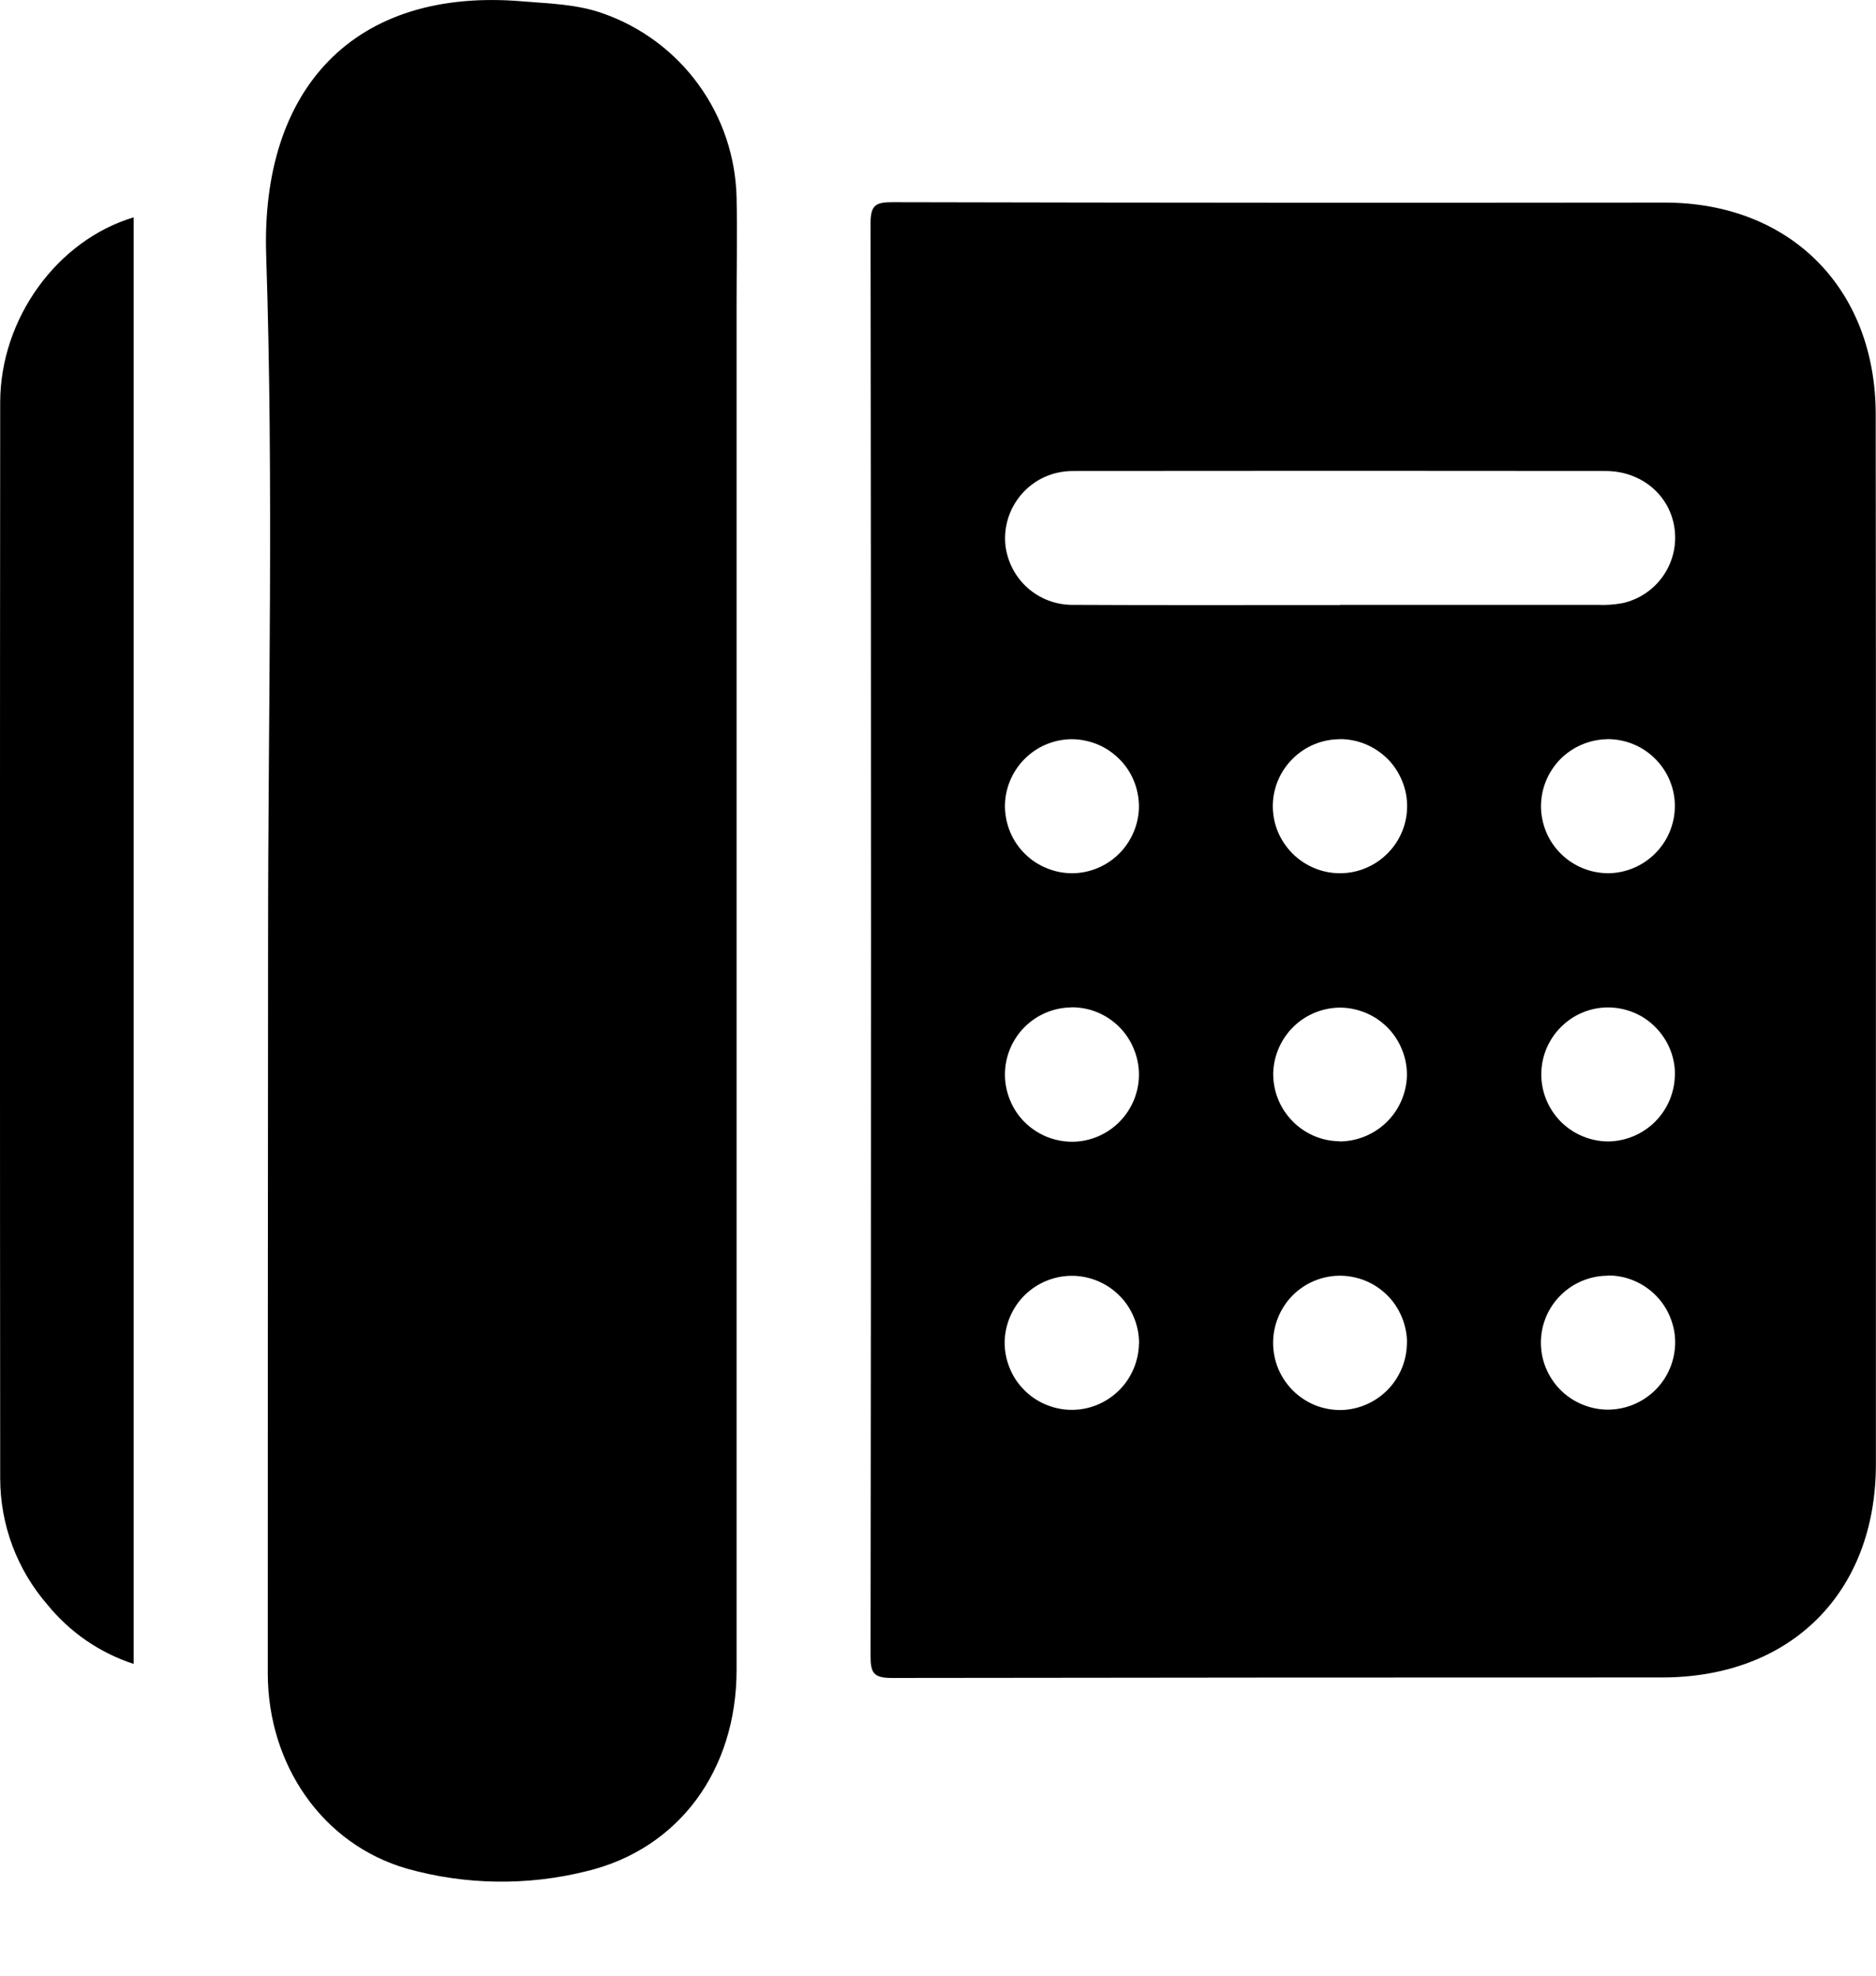 <svg width="19" height="20" viewBox="0 0 19 20" fill="none" xmlns="http://www.w3.org/2000/svg">
<path d="M18.999 9.52C18.999 11.287 18.999 13.054 18.999 14.822C18.999 16.122 18.138 16.981 16.833 16.981C14.232 16.981 11.631 16.982 9.03 16.986C8.846 16.986 8.817 16.933 8.817 16.765C8.823 11.928 8.823 7.093 8.817 2.259C8.817 2.075 8.87 2.047 9.039 2.047C11.646 2.053 14.254 2.054 16.861 2.051C18.131 2.051 18.997 2.921 18.997 4.197C18.999 5.972 19 7.747 18.999 9.52ZM13.572 6.123H16.179C16.264 6.127 16.348 6.121 16.432 6.106C16.595 6.07 16.74 5.975 16.838 5.839C16.936 5.703 16.98 5.536 16.962 5.369C16.924 5.023 16.633 4.768 16.261 4.768C14.468 4.766 12.675 4.766 10.882 4.768C10.818 4.767 10.755 4.774 10.694 4.789C10.535 4.829 10.396 4.925 10.302 5.06C10.208 5.194 10.166 5.358 10.183 5.521C10.203 5.687 10.283 5.841 10.408 5.952C10.534 6.063 10.696 6.124 10.864 6.123C11.767 6.128 12.669 6.124 13.572 6.125V6.123ZM10.869 8.84C11.047 8.836 11.216 8.763 11.341 8.635C11.465 8.508 11.535 8.337 11.535 8.16C11.534 8.07 11.516 7.981 11.481 7.898C11.446 7.815 11.395 7.74 11.33 7.678C11.266 7.615 11.19 7.565 11.107 7.532C11.023 7.499 10.934 7.482 10.844 7.483C10.666 7.487 10.497 7.56 10.372 7.688C10.248 7.815 10.178 7.986 10.178 8.164C10.179 8.253 10.197 8.342 10.232 8.425C10.267 8.508 10.318 8.583 10.383 8.646C10.447 8.709 10.523 8.758 10.607 8.791C10.69 8.825 10.779 8.841 10.869 8.84ZM13.571 7.483C13.393 7.483 13.222 7.553 13.095 7.678C12.967 7.803 12.894 7.972 12.891 8.151C12.89 8.241 12.906 8.33 12.94 8.414C12.974 8.497 13.024 8.573 13.087 8.637C13.15 8.701 13.226 8.752 13.309 8.787C13.392 8.822 13.481 8.84 13.571 8.84C13.749 8.84 13.92 8.77 14.047 8.645C14.175 8.52 14.248 8.351 14.251 8.173C14.253 8.082 14.236 7.993 14.202 7.909C14.169 7.826 14.119 7.749 14.056 7.685C13.992 7.621 13.917 7.57 13.834 7.535C13.751 7.5 13.661 7.482 13.571 7.482V7.483ZM16.278 7.483C16.1 7.486 15.93 7.558 15.804 7.684C15.679 7.811 15.608 7.981 15.607 8.16C15.607 8.249 15.625 8.338 15.659 8.421C15.694 8.504 15.744 8.579 15.808 8.642C15.871 8.705 15.947 8.755 16.03 8.789C16.113 8.823 16.202 8.84 16.292 8.84C16.469 8.837 16.639 8.765 16.764 8.639C16.89 8.513 16.961 8.343 16.963 8.165C16.964 8.075 16.946 7.986 16.912 7.903C16.878 7.82 16.827 7.744 16.763 7.681C16.7 7.617 16.624 7.567 16.541 7.533C16.457 7.499 16.368 7.482 16.278 7.482V7.483ZM10.847 10.198C10.668 10.201 10.498 10.274 10.373 10.401C10.248 10.528 10.178 10.7 10.178 10.878C10.178 10.968 10.196 11.057 10.231 11.14C10.265 11.223 10.316 11.299 10.38 11.362C10.444 11.425 10.521 11.475 10.604 11.509C10.688 11.542 10.777 11.559 10.867 11.558C11.045 11.555 11.215 11.482 11.34 11.354C11.465 11.227 11.535 11.056 11.535 10.878C11.535 10.788 11.517 10.699 11.482 10.616C11.448 10.532 11.397 10.457 11.333 10.393C11.269 10.33 11.193 10.28 11.11 10.246C11.026 10.212 10.937 10.196 10.847 10.197V10.198ZM13.564 11.555C13.741 11.555 13.912 11.486 14.04 11.363C14.168 11.24 14.243 11.071 14.249 10.894C14.251 10.804 14.235 10.715 14.202 10.632C14.17 10.549 14.121 10.473 14.059 10.408C13.997 10.344 13.922 10.292 13.841 10.257C13.758 10.221 13.67 10.202 13.581 10.2C13.403 10.199 13.232 10.267 13.104 10.39C12.976 10.514 12.901 10.682 12.895 10.86C12.894 10.949 12.909 11.038 12.942 11.121C12.975 11.205 13.024 11.281 13.086 11.345C13.148 11.41 13.222 11.461 13.304 11.497C13.386 11.533 13.474 11.552 13.564 11.553V11.555ZM16.964 10.883C16.965 10.793 16.948 10.704 16.914 10.621C16.88 10.538 16.83 10.463 16.767 10.399C16.704 10.335 16.629 10.284 16.546 10.25C16.463 10.216 16.374 10.198 16.284 10.198C16.106 10.199 15.936 10.27 15.81 10.396C15.684 10.521 15.612 10.691 15.61 10.869C15.609 10.959 15.626 11.048 15.66 11.131C15.694 11.214 15.744 11.29 15.807 11.354C15.87 11.417 15.945 11.468 16.028 11.502C16.111 11.537 16.2 11.555 16.29 11.555C16.468 11.552 16.638 11.48 16.764 11.354C16.889 11.228 16.961 11.058 16.963 10.88L16.964 10.883ZM11.536 13.604C11.537 13.514 11.52 13.424 11.486 13.341C11.453 13.258 11.403 13.181 11.339 13.117C11.276 13.053 11.201 13.003 11.118 12.968C11.035 12.933 10.946 12.915 10.856 12.915C10.677 12.915 10.506 12.986 10.379 13.11C10.252 13.235 10.179 13.405 10.175 13.583C10.174 13.673 10.191 13.763 10.225 13.846C10.258 13.93 10.308 14.006 10.372 14.07C10.435 14.134 10.51 14.185 10.593 14.219C10.676 14.254 10.765 14.272 10.856 14.272C11.034 14.272 11.206 14.201 11.333 14.075C11.46 13.95 11.532 13.779 11.535 13.601L11.536 13.604ZM14.25 13.594C14.25 13.504 14.232 13.415 14.197 13.332C14.163 13.249 14.112 13.173 14.048 13.11C13.984 13.047 13.908 12.997 13.824 12.963C13.741 12.93 13.652 12.913 13.561 12.914C13.383 12.917 13.213 12.99 13.088 13.117C12.964 13.245 12.894 13.416 12.894 13.594C12.894 13.684 12.912 13.773 12.946 13.856C12.981 13.939 13.032 14.014 13.096 14.078C13.16 14.141 13.236 14.191 13.319 14.225C13.402 14.258 13.492 14.275 13.582 14.274C13.76 14.27 13.93 14.196 14.055 14.068C14.18 13.94 14.249 13.769 14.249 13.59L14.25 13.594ZM16.286 12.914C16.108 12.914 15.937 12.984 15.81 13.108C15.682 13.233 15.609 13.403 15.606 13.581C15.605 13.671 15.621 13.761 15.655 13.844C15.689 13.928 15.739 14.004 15.802 14.068C15.865 14.132 15.941 14.183 16.024 14.217C16.107 14.252 16.196 14.27 16.286 14.27C16.464 14.269 16.635 14.199 16.762 14.074C16.889 13.95 16.962 13.78 16.966 13.602C16.968 13.512 16.951 13.422 16.917 13.339C16.884 13.255 16.834 13.178 16.77 13.114C16.707 13.05 16.631 12.999 16.548 12.964C16.465 12.929 16.375 12.911 16.285 12.912L16.286 12.914Z" fill="black"/>
<path d="M2.715 9.52C2.715 7.209 2.772 4.897 2.696 2.588C2.639 0.905 3.579 -0.133 5.296 0.014C5.571 0.037 5.843 0.042 6.107 0.136C6.495 0.272 6.833 0.523 7.075 0.857C7.317 1.19 7.451 1.589 7.46 2.001C7.468 2.361 7.46 2.722 7.46 3.082C7.46 7.69 7.46 12.297 7.46 16.905C7.46 17.913 6.882 18.715 5.942 18.942C5.343 19.092 4.714 19.083 4.12 18.916C3.269 18.67 2.713 17.869 2.712 16.939C2.712 14.466 2.713 11.993 2.715 9.52Z" fill="black"/>
<path d="M1.354 2.2V16.844C1.012 16.733 0.709 16.525 0.481 16.245C0.172 15.89 0.002 15.435 0.002 14.964C-0.001 11.333 -0.001 7.702 0.002 4.071C0.004 3.222 0.581 2.431 1.354 2.2Z" fill="black"/>
</svg>

